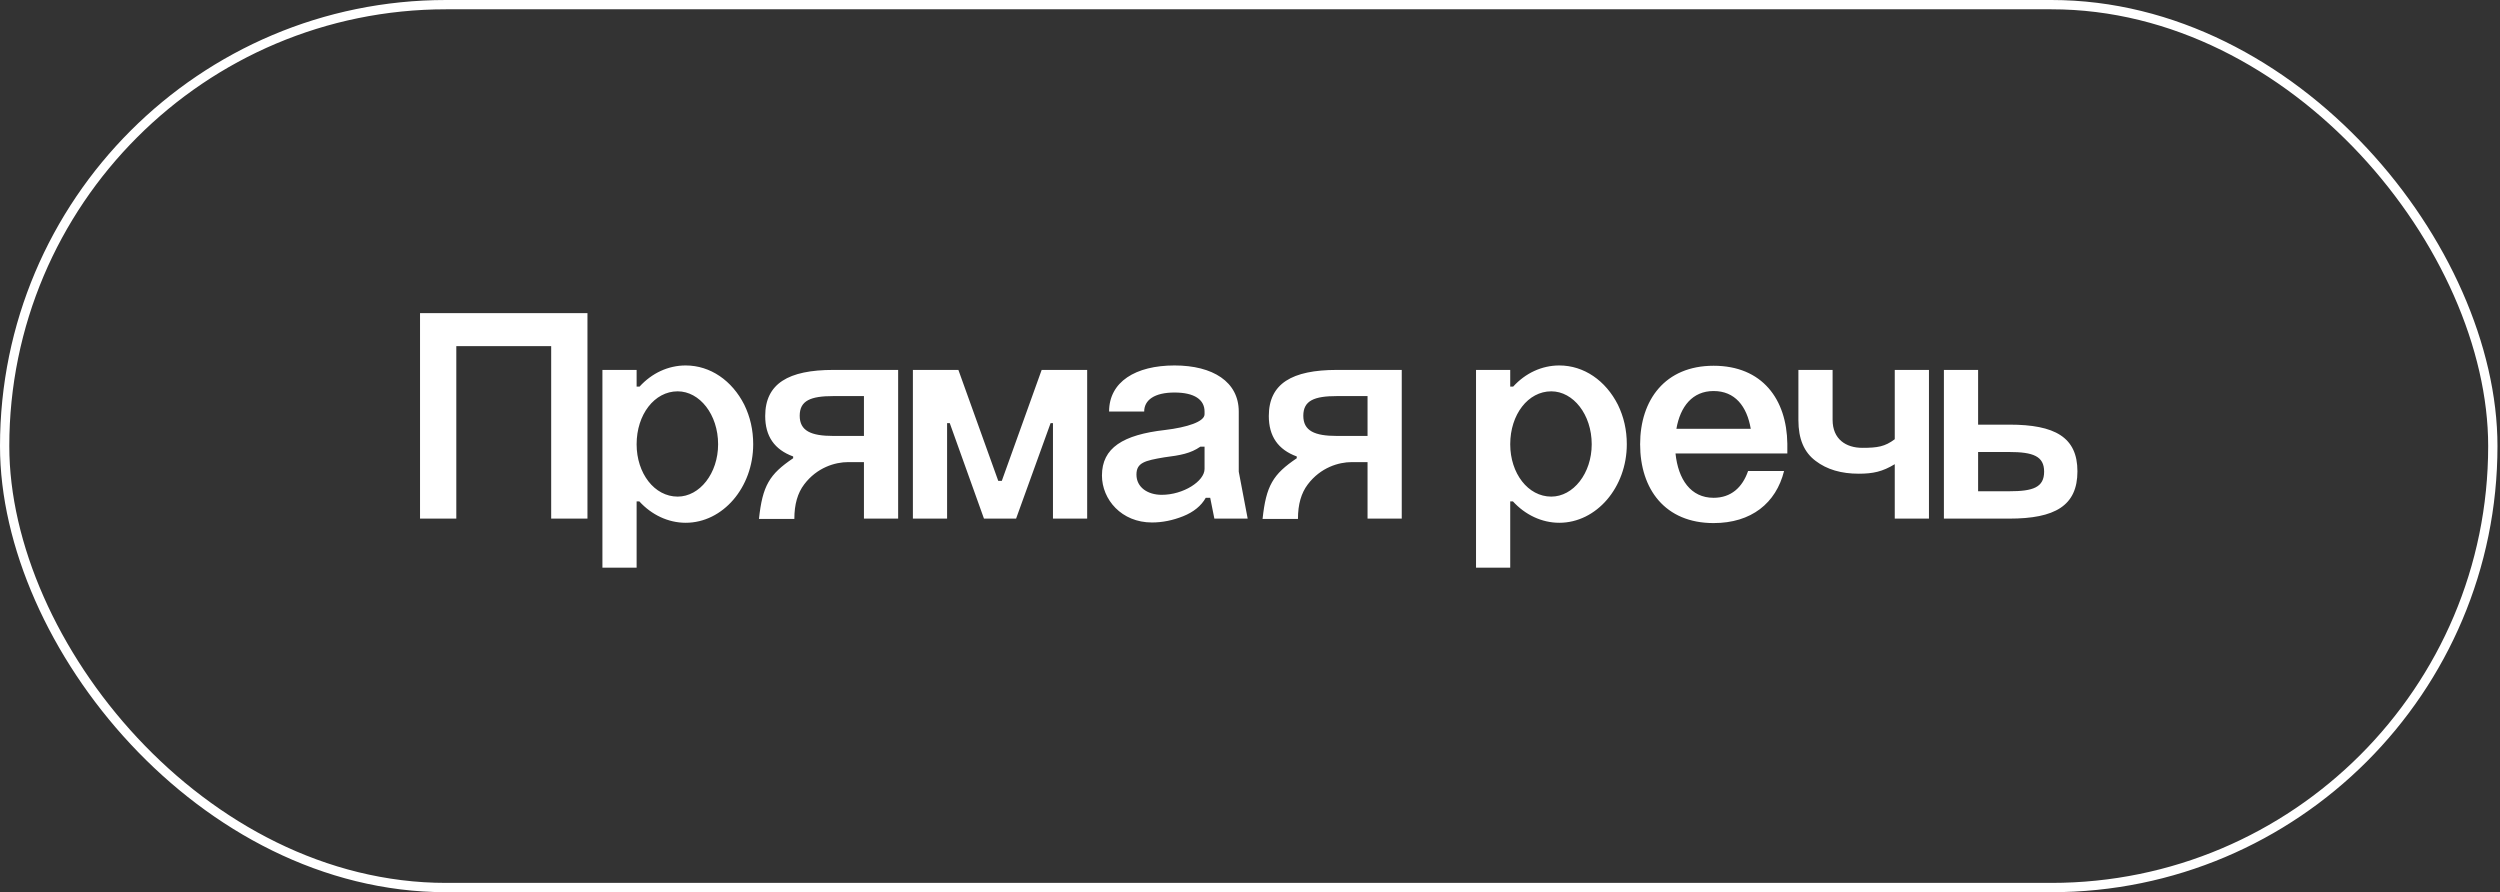 <?xml version="1.0" encoding="UTF-8"?> <svg xmlns="http://www.w3.org/2000/svg" width="269" height="96" viewBox="0 0 269 96" fill="none"><rect x="0" y="0" width="269" height="96" fill="#333333" stroke="none"/><rect x="0.5" y="0.5" width="267.728" height="95" rx="47.5" stroke="white"></rect><path d="M45.195 55.803V33.691H63.211V55.803H59.307V37.243H49.099V55.803H45.195ZM64.82 39.803H68.5V41.595H68.82C70.132 40.155 71.892 39.323 73.78 39.323C76.436 39.323 78.772 40.955 80.084 43.547C80.724 44.859 81.044 46.267 81.044 47.803C81.044 52.443 77.78 56.251 73.78 56.251C71.892 56.251 70.1 55.387 68.788 53.947H68.5V61.083H64.82V39.803ZM68.5 47.803C68.5 50.939 70.42 53.435 72.916 53.435C75.284 53.435 77.268 50.939 77.268 47.803C77.268 44.603 75.284 42.107 72.916 42.107C70.42 42.107 68.5 44.603 68.5 47.803ZM96.64 55.803H92.96V49.723H91.264C89.856 49.723 87.904 50.299 86.528 52.123C85.824 53.051 85.472 54.267 85.472 55.835H81.664C82.048 52.251 82.784 51.035 85.344 49.307V49.115C83.328 48.379 82.336 46.939 82.336 44.763C82.336 41.275 84.832 39.803 89.664 39.803H96.64V55.803ZM86.048 44.731C86.048 46.363 87.264 46.907 89.664 46.907H92.96V42.619H89.664C87.232 42.619 86.048 43.099 86.048 44.731ZM101.907 55.803H98.227V39.803H103.123L107.411 51.739H107.795L112.083 39.803H116.979V55.803H113.299V45.531H113.043L109.331 55.803H105.875L102.195 45.531H101.907V55.803ZM129.61 44.571V44.283C129.61 43.003 128.522 42.235 126.378 42.235C124.234 42.235 123.114 43.035 123.114 44.283H119.338C119.338 41.083 122.186 39.323 126.378 39.323C130.506 39.323 133.29 41.083 133.29 44.283V50.747L134.25 55.803H130.666L130.218 53.563H129.738C129.258 54.427 128.426 55.099 127.306 55.547C126.186 55.995 125.066 56.219 123.946 56.219C120.682 56.219 118.57 53.755 118.57 51.163C118.57 48.187 120.842 46.779 125.354 46.267C127.754 45.979 129.61 45.371 129.61 44.571ZM122.282 51.067C122.282 52.443 123.498 53.243 125.002 53.243C127.338 53.243 129.61 51.771 129.61 50.459V48.059H129.162C128.106 48.795 127.018 48.987 125.258 49.211C123.178 49.563 122.282 49.787 122.282 51.067ZM150.828 55.803H147.148V49.723H145.452C144.044 49.723 142.092 50.299 140.716 52.123C140.012 53.051 139.66 54.267 139.66 55.835H135.852C136.236 52.251 136.972 51.035 139.532 49.307V49.115C137.516 48.379 136.524 46.939 136.524 44.763C136.524 41.275 139.02 39.803 143.852 39.803H150.828V55.803ZM140.236 44.731C140.236 46.363 141.452 46.907 143.852 46.907H147.148V42.619H143.852C141.42 42.619 140.236 43.099 140.236 44.731ZM158.82 39.803H162.5V41.595H162.82C164.132 40.155 165.892 39.323 167.78 39.323C170.436 39.323 172.772 40.955 174.084 43.547C174.724 44.859 175.044 46.267 175.044 47.803C175.044 52.443 171.78 56.251 167.78 56.251C165.892 56.251 164.1 55.387 162.788 53.947H162.5V61.083H158.82V39.803ZM162.5 47.803C162.5 50.939 164.42 53.435 166.916 53.435C169.284 53.435 171.268 50.939 171.268 47.803C171.268 44.603 169.284 42.107 166.916 42.107C164.42 42.107 162.5 44.603 162.5 47.803ZM180.381 46.139H188.381C187.965 43.707 186.685 42.075 184.381 42.075C182.109 42.075 180.797 43.739 180.381 46.139ZM176.477 47.803C176.477 43.035 179.165 39.355 184.381 39.355C189.629 39.355 192.253 42.971 192.317 47.739V48.795H180.285C180.573 51.579 181.917 53.563 184.381 53.563C186.269 53.563 187.485 52.443 188.093 50.683H191.965C191.101 54.139 188.445 56.283 184.381 56.283C179.165 56.283 176.477 52.635 176.477 47.803ZM203.876 55.803V49.947C202.564 50.747 201.54 50.971 200.004 50.971C198.116 50.971 196.58 50.523 195.364 49.595C194.116 48.667 193.508 47.227 193.508 45.211V39.803H197.188V45.179C197.188 47.259 198.628 48.187 200.388 48.187C202.02 48.187 202.82 48.059 203.876 47.259V39.803H207.556V55.803H203.876ZM209.164 39.803H212.844V45.691H216.204C221.1 45.691 223.532 47.035 223.532 50.715C223.532 54.427 221.1 55.803 216.204 55.803H209.164V39.803ZM212.844 52.859H216.172H216.204C218.764 52.859 219.948 52.443 219.948 50.747C219.948 49.083 218.764 48.635 216.172 48.635H212.844V52.859Z" fill="white"></path></svg> 
